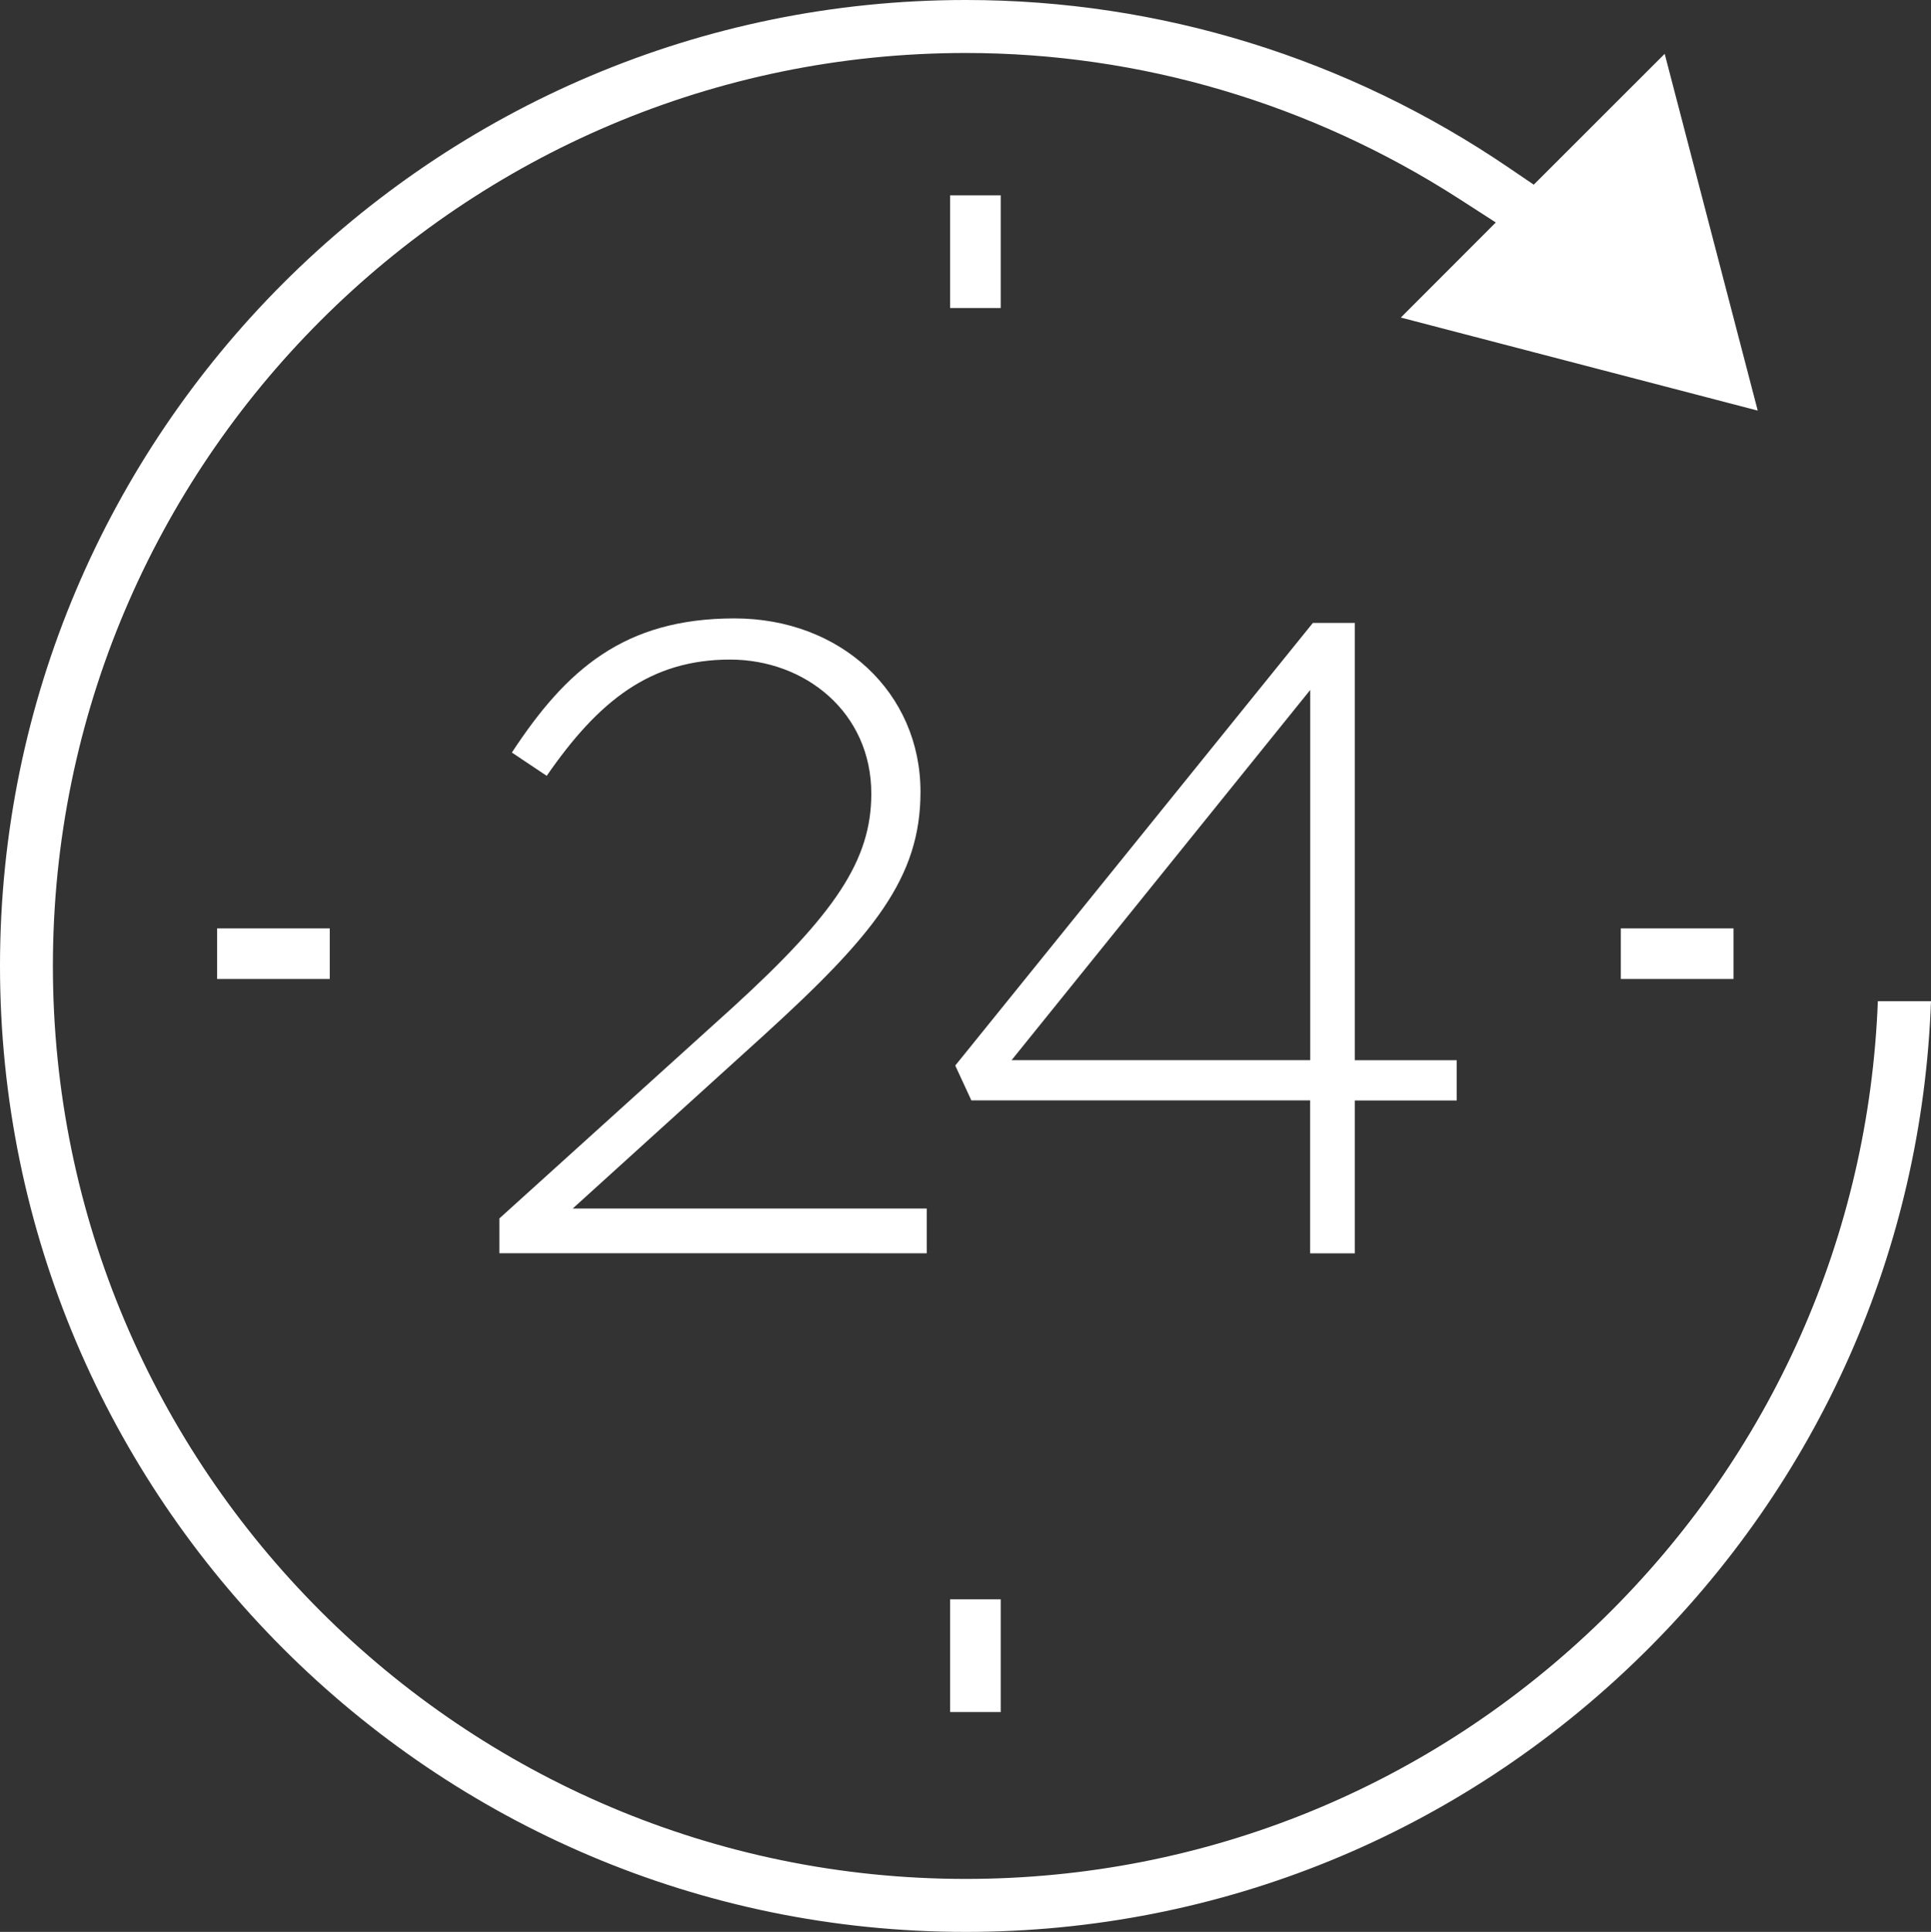 <?xml version="1.0" encoding="UTF-8"?> <!-- Generator: Adobe Illustrator 26.3.1, SVG Export Plug-In . SVG Version: 6.00 Build 0) --> <svg xmlns="http://www.w3.org/2000/svg" xmlns:xlink="http://www.w3.org/1999/xlink" id="Слой_1" x="0px" y="0px" viewBox="0 0 228.91 228.99" style="enable-background:new 0 0 228.91 228.99;" xml:space="preserve"><rect x="0" y="0" width="228.91" height="228.99" fill="#333333" stroke="none"/> <style type="text/css"> .st0{fill:#FFFFFF;} </style> <g> <g> <path class="st0" d="M59.2,144.42l27.66-25.01c12.19-11.13,16.43-17.49,16.43-25.33c0-9.64-7.84-15.9-16.75-15.9 c-9.43,0-15.58,4.88-21.73,13.78l-4.13-2.76c6.46-9.86,13.35-15.9,26.39-15.9c12.61,0,22.05,8.8,22.05,20.56 c0,10.17-5.51,16.96-18.55,28.83l-22.68,20.56h41.97v5.3H59.2V144.42z"></path> <path class="st0" d="M155.32,130.43h-40.17l-1.91-4.13l42.39-52.46h4.98v51.83h12.08v4.77h-12.08v18.12h-5.3v-18.13H155.32z M155.32,125.66V81.78l-35.4,43.88H155.32z"></path> </g> <path class="st0" d="M222.61,118.67c-1.06,27.74-12.58,53.68-32.54,73.19c-20.35,19.89-47.2,30.85-75.59,30.85 c-59.67,0-108.21-48.55-108.21-108.22S54.81,6.28,114.48,6.28c20.68,0,40.91,5.98,58.48,17.28l4.36,2.81l-11.26,11.27l42.31,11.03 L197.34,6.38l-15.52,15.51l-2.87-1.95C159.8,6.89,137.51,0,114.49,0C51.36,0,0,51.36,0,114.49s51.36,114.5,114.49,114.5 c30.07,0,58.5-11.62,80.05-32.72c21.14-20.7,33.31-48.2,34.37-77.6H222.61z"></path> <g> <g> <rect x="27.74" y="112.04" class="st0" width="9.35" height="2"></rect> <rect x="25.74" y="110.04" class="st0" width="13.35" height="6"></rect> </g> <g> <rect x="114.63" y="25.15" class="st0" width="2" height="9.36"></rect> <rect x="112.63" y="23.15" class="st0" width="6" height="13.36"></rect> </g> <g> <rect x="194.14" y="112.04" class="st0" width="9.36" height="2"></rect> <rect x="192.14" y="110.04" class="st0" width="13.36" height="6"></rect> </g> <g> <rect x="114.63" y="191.57" class="st0" width="2" height="9.36"></rect> <rect x="112.63" y="189.57" class="st0" width="6" height="13.36"></rect> </g> </g> </g> </svg> 